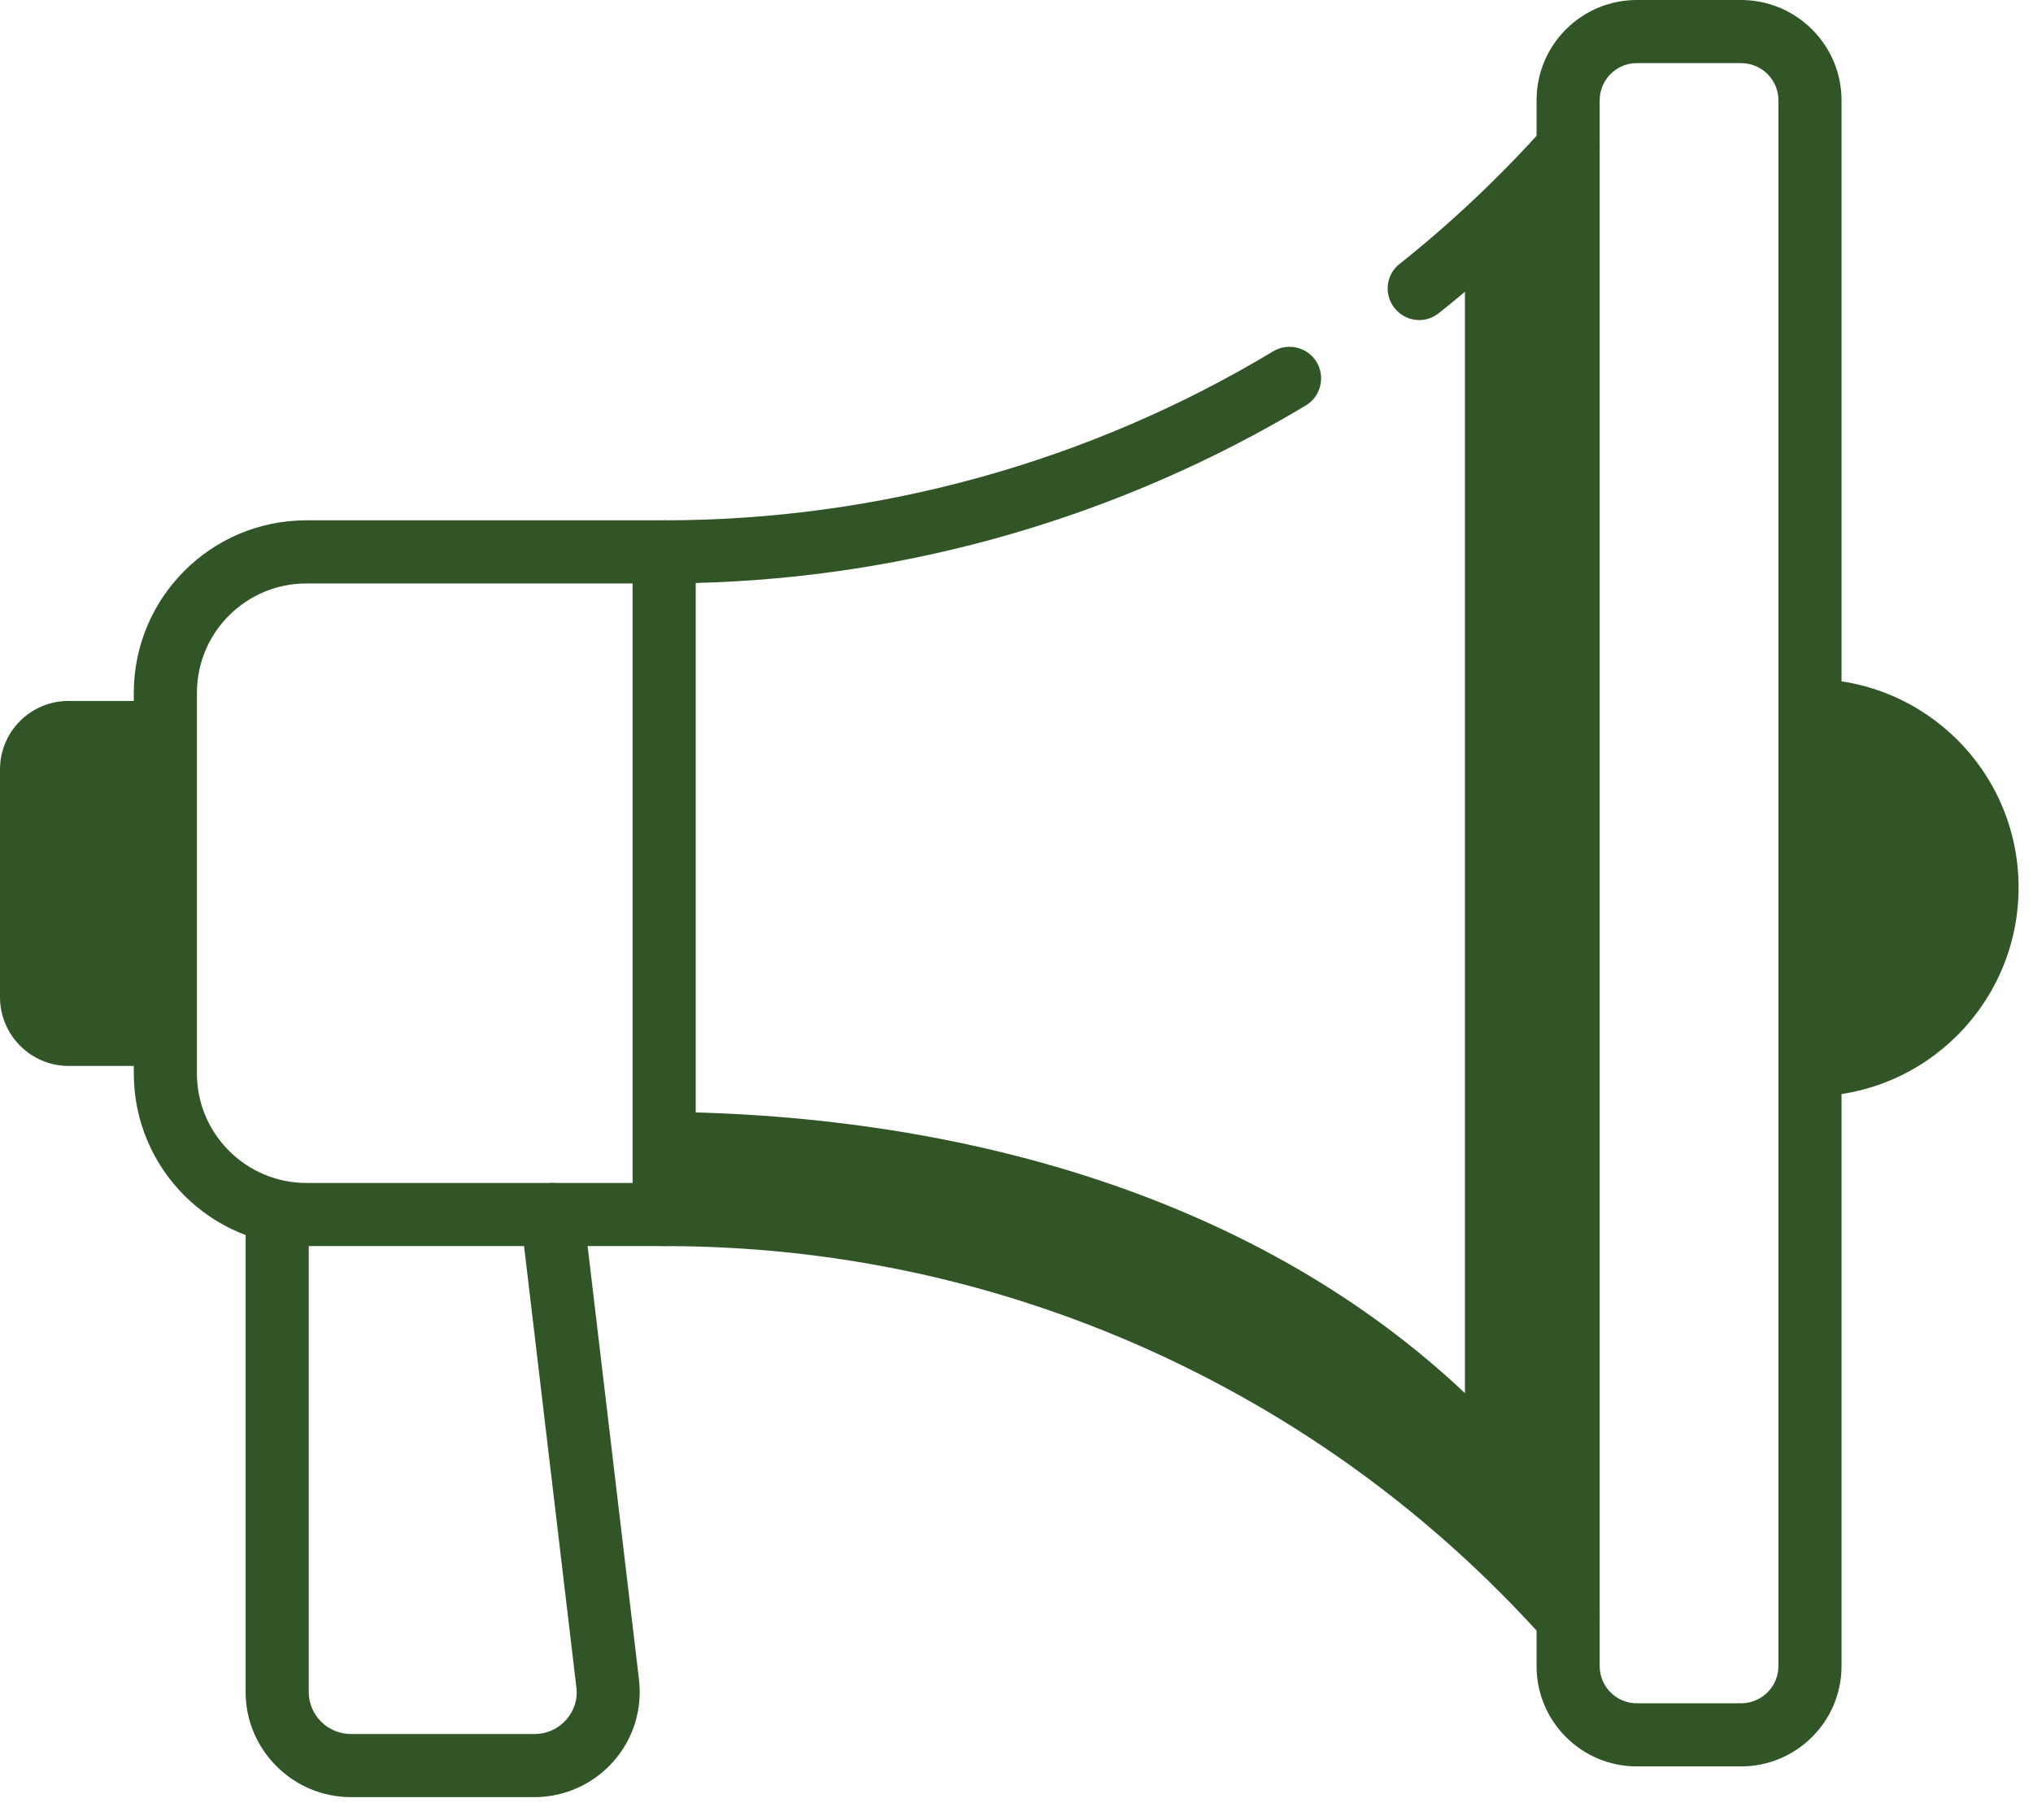 <?xml version="1.0" encoding="UTF-8" standalone="no"?> <svg xmlns="http://www.w3.org/2000/svg" xmlns:xlink="http://www.w3.org/1999/xlink" xmlns:serif="http://www.serif.com/" width="100%" height="100%" viewBox="0 0 86 77" version="1.1" xml:space="preserve" style="fill-rule:evenodd;clip-rule:evenodd;stroke-linejoin:round;stroke-miterlimit:2;"> <g transform="matrix(1,0,0,1,-1371.44,-1252.7)"> <g> <path d="M1437.77,1258.97L1437.77,1321.16C1427.93,1310.18 1413.97,1304.08 1399.52,1304.08L1399.52,1299.73C1412.41,1299.85 1424.76,1303.47 1433.41,1311.63L1433.41,1263.29C1434.94,1261.95 1436.39,1260.51 1437.77,1258.97Z" style="fill:rgb(50,85,39);fill-rule:nonzero;"></path> <path d="M1374.34,1282.35L1378.43,1282.35L1378.43,1297.79L1374.34,1297.79C1372.74,1297.79 1371.44,1296.48 1371.44,1294.88L1371.44,1285.25C1371.44,1283.64 1372.74,1282.35 1374.34,1282.35Z" style="fill:rgb(50,85,39);fill-rule:nonzero;"></path> <path d="M1456.83,1290.24C1456.83,1295.12 1452.88,1299.08 1448,1299.08L1448,1281.42C1452.88,1281.42 1456.83,1285.36 1456.83,1290.24Z" style="fill:rgb(50,85,39);fill-rule:nonzero;"></path> <path d="M1437.77,1322.49C1437.41,1322.49 1437.04,1322.34 1436.78,1322.05C1432.06,1316.79 1426.4,1312.65 1419.93,1309.75C1413.48,1306.87 1406.61,1305.41 1399.53,1305.41C1398.79,1305.41 1398.2,1304.82 1398.2,1304.08L1398.2,1276.04C1398.2,1275.31 1398.79,1274.71 1399.53,1274.71C1408.6,1274.71 1417.52,1272.24 1425.3,1267.56C1425.94,1267.18 1426.76,1267.39 1427.14,1268.02C1427.51,1268.65 1427.31,1269.47 1426.68,1269.85C1418.86,1274.54 1409.96,1277.13 1400.87,1277.36L1400.87,1302.76C1407.85,1302.93 1414.62,1304.46 1421.02,1307.32C1427.83,1310.37 1433.8,1314.73 1438.77,1320.27C1439.26,1320.82 1439.21,1321.66 1438.67,1322.15C1438.41,1322.38 1438.09,1322.49 1437.77,1322.49Z" style="fill:rgb(50,85,39);fill-rule:nonzero;"></path> <path d="M1431.48,1266.24C1431.08,1266.24 1430.69,1266.06 1430.43,1265.73C1429.97,1265.15 1430.07,1264.31 1430.65,1263.86C1432.83,1262.13 1434.89,1260.18 1436.78,1258.07C1437.27,1257.52 1438.12,1257.48 1438.66,1257.97C1439.21,1258.46 1439.26,1259.3 1438.77,1259.85C1436.78,1262.08 1434.6,1264.12 1432.3,1265.95C1432.06,1266.14 1431.77,1266.24 1431.48,1266.24Z" style="fill:rgb(50,85,39);fill-rule:nonzero;"></path> <path d="M1440.68,1255.37C1439.82,1255.37 1439.11,1256.07 1439.11,1256.94L1439.11,1323.18C1439.11,1324.05 1439.82,1324.75 1440.68,1324.75L1445.09,1324.75C1445.96,1324.75 1446.67,1324.05 1446.67,1323.18L1446.67,1256.94C1446.67,1256.07 1445.96,1255.37 1445.09,1255.37L1440.68,1255.37ZM1445.09,1327.42L1440.68,1327.42C1438.34,1327.42 1436.44,1325.52 1436.44,1323.18L1436.44,1256.94C1436.44,1254.6 1438.34,1252.7 1440.68,1252.7L1445.09,1252.7C1447.43,1252.7 1449.34,1254.6 1449.34,1256.94L1449.34,1323.18C1449.34,1325.52 1447.43,1327.42 1445.09,1327.42Z" style="fill:rgb(50,85,39);fill-rule:nonzero;"></path> <path d="M1399.53,1305.41L1384.4,1305.41C1380.37,1305.41 1377.1,1302.14 1377.1,1298.11L1377.1,1282.01C1377.1,1277.98 1380.37,1274.71 1384.4,1274.71L1399.53,1274.71C1400.27,1274.71 1400.87,1275.31 1400.87,1276.04C1400.87,1276.78 1400.27,1277.38 1399.53,1277.38L1384.4,1277.38C1381.85,1277.38 1379.77,1279.45 1379.77,1282.01L1379.77,1298.11C1379.77,1300.66 1381.85,1302.74 1384.4,1302.74L1399.53,1302.74C1400.27,1302.74 1400.87,1303.34 1400.87,1304.07C1400.87,1304.81 1400.27,1305.41 1399.53,1305.41Z" style="fill:rgb(50,85,39);fill-rule:nonzero;"></path> <path d="M1394.05,1328.72L1386.29,1328.72C1383.83,1328.72 1381.83,1326.72 1381.83,1324.27L1381.83,1303.96C1381.83,1303.23 1382.43,1302.63 1383.17,1302.63C1383.91,1302.63 1384.5,1303.23 1384.5,1303.96L1384.5,1324.27C1384.5,1325.25 1385.3,1326.05 1386.29,1326.05L1394.05,1326.05C1394.57,1326.05 1395.04,1325.84 1395.39,1325.45C1395.73,1325.06 1395.89,1324.57 1395.82,1324.06L1393.47,1304.24C1393.39,1303.51 1393.91,1302.84 1394.64,1302.75C1395.38,1302.66 1396.04,1303.19 1396.12,1303.92L1398.47,1323.74C1398.62,1325 1398.23,1326.27 1397.38,1327.22C1396.54,1328.17 1395.32,1328.72 1394.05,1328.72Z" style="fill:rgb(50,85,39);fill-rule:nonzero;"></path> </g> </g> </svg> 